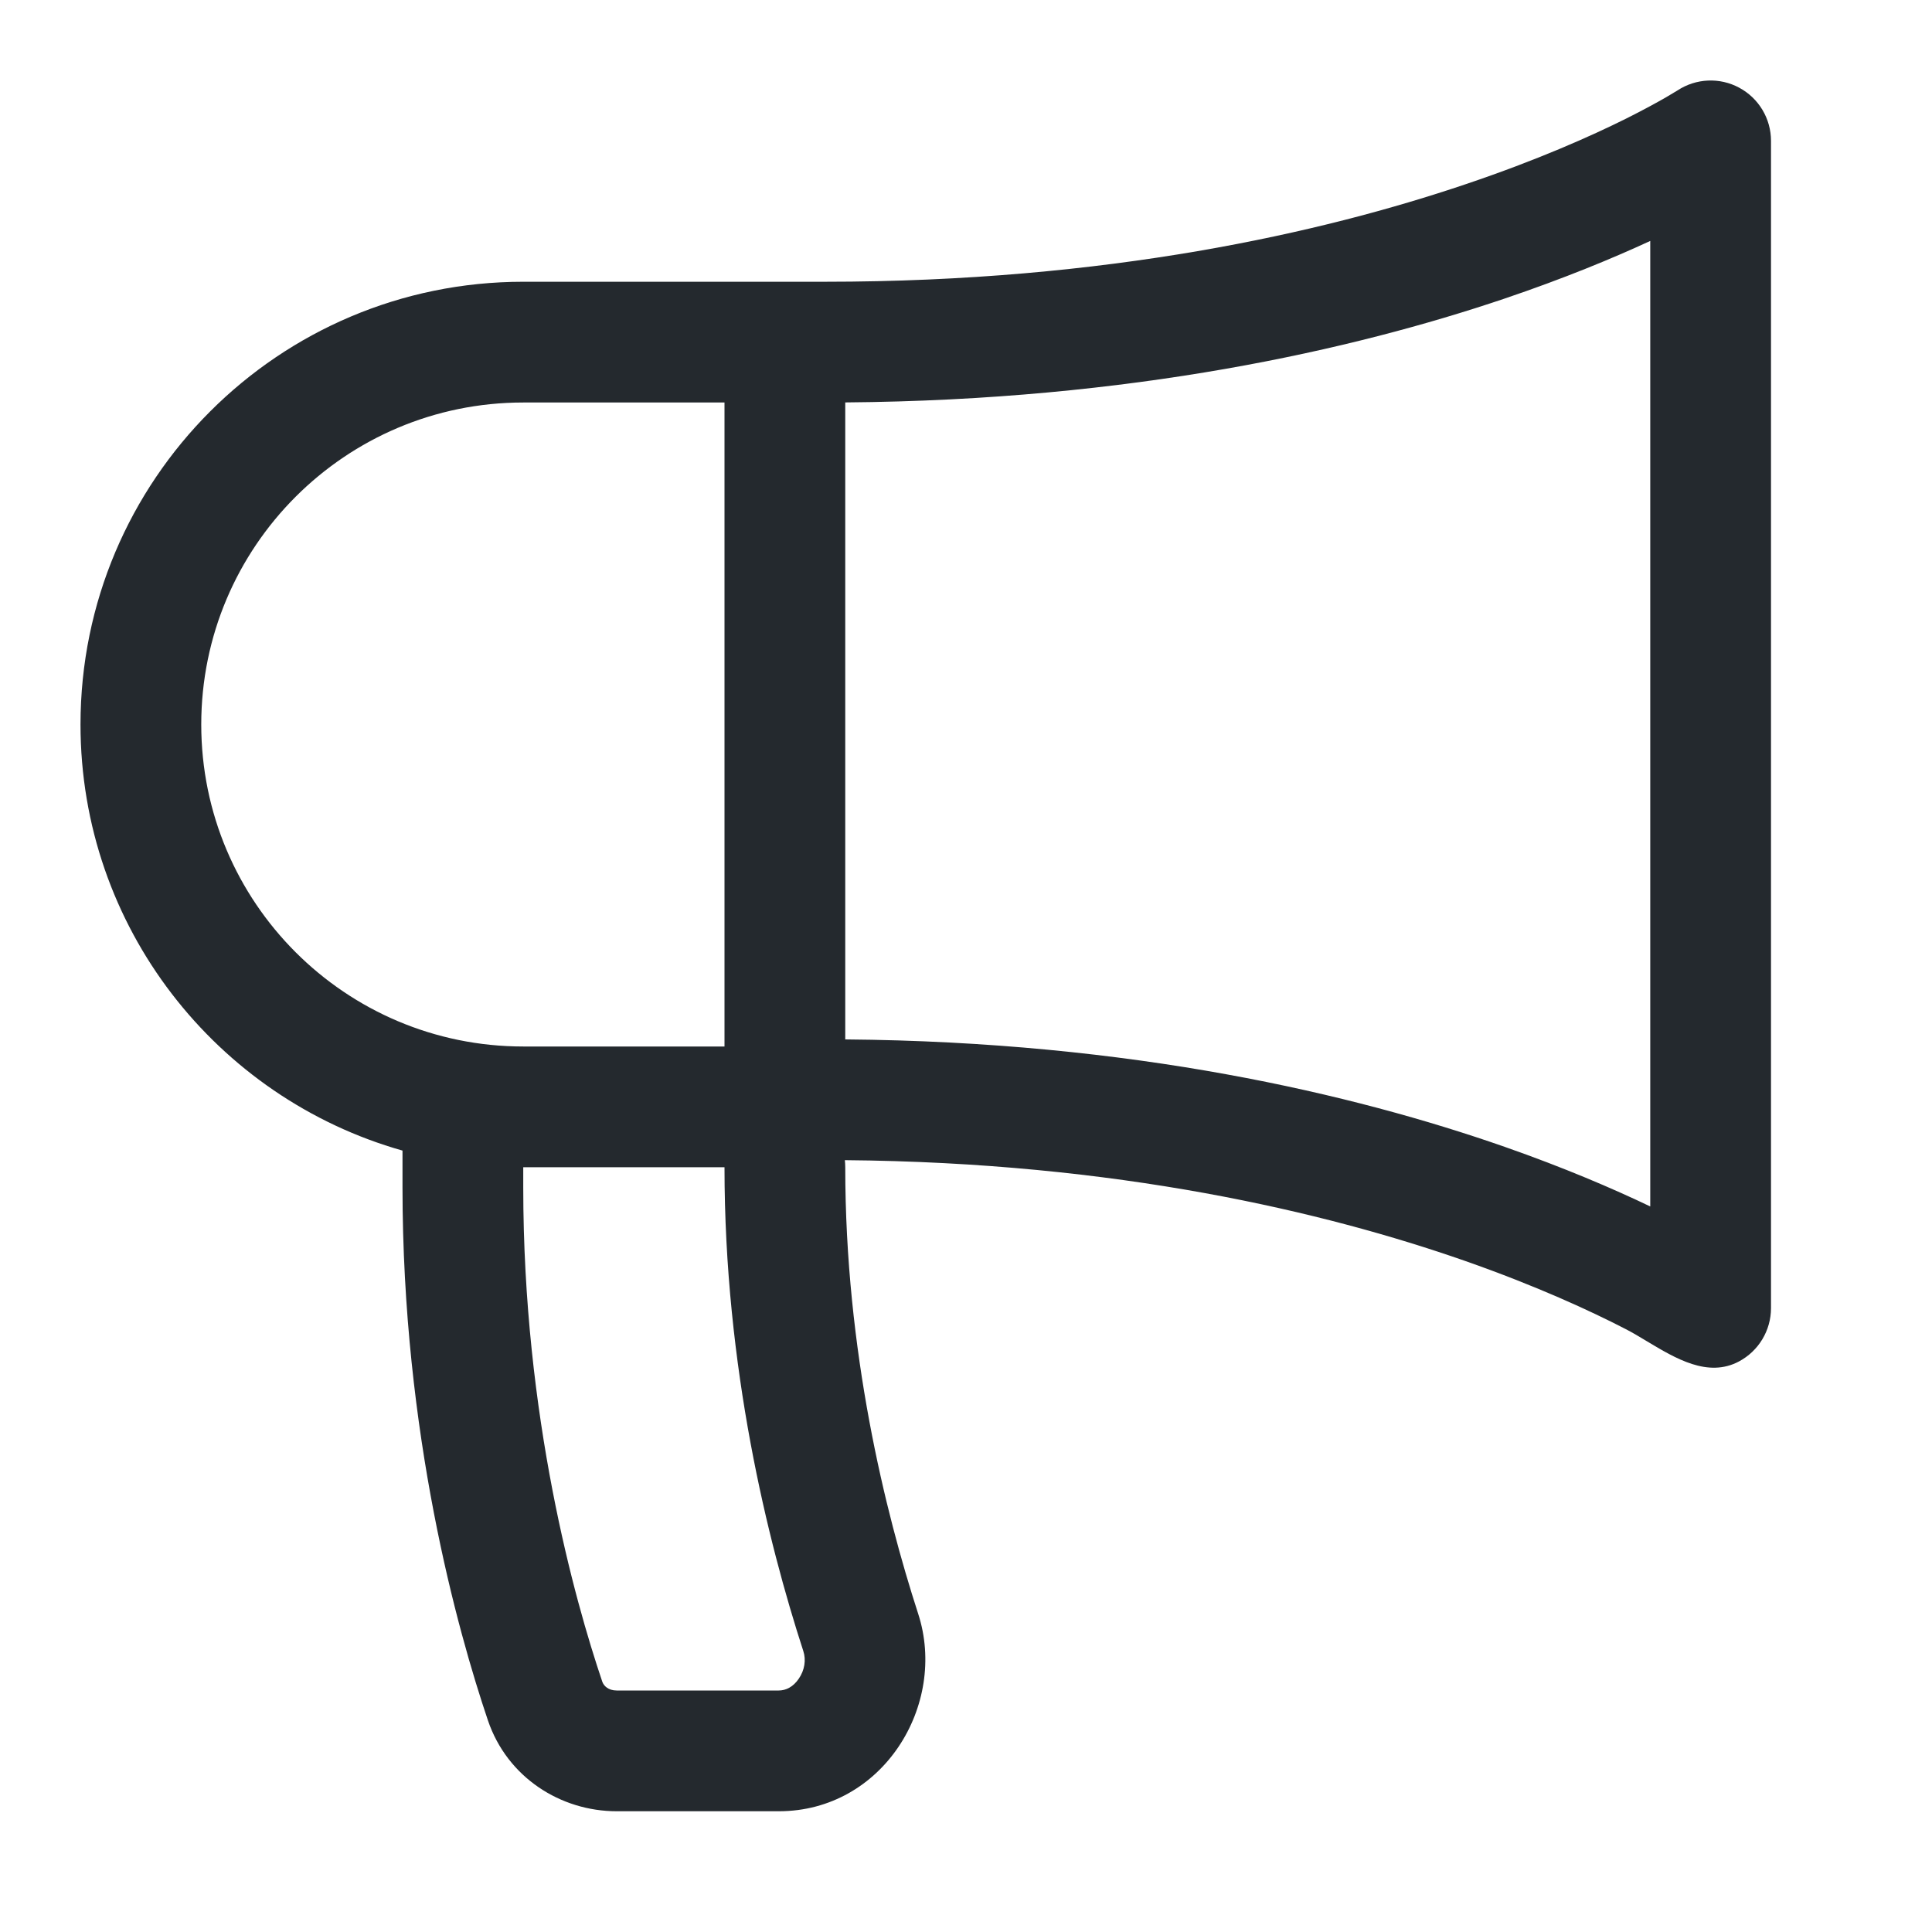 <?xml version="1.0" encoding="UTF-8"?> <svg xmlns="http://www.w3.org/2000/svg" width="24" height="24" viewBox="0 0 24 24" fill="none"> <path fill-rule="evenodd" clip-rule="evenodd" d="M22 1.75C22 1.474 21.849 1.221 21.606 1.09C21.364 0.959 21.069 0.972 20.839 1.123C20.792 1.152 20.745 1.18 20.697 1.208C20.591 1.269 20.428 1.359 20.207 1.47C19.766 1.69 19.096 1.989 18.205 2.289C16.424 2.891 13.755 3.5 10.25 3.5H9.755L9.75 3.5H6.5C3.462 3.5 1 5.962 1 9C1 11.518 2.692 13.64 5 14.293V14.75C5 17.811 5.684 20.255 6.061 21.371C6.301 22.08 6.965 22.5 7.661 22.5H9.674C10.968 22.5 11.773 21.178 11.406 20.047C10.995 18.779 10.5 16.779 10.5 14.5C10.5 14.47 10.498 14.441 10.495 14.412C13.877 14.44 16.46 15.056 18.198 15.663C19.088 15.975 19.757 16.284 20.198 16.512C20.282 16.555 20.369 16.608 20.459 16.662C20.816 16.876 21.216 17.117 21.601 16.913C21.846 16.783 22 16.528 22 16.25V1.75ZM10.5 12.912C14.064 12.941 16.813 13.59 18.693 14.247C19.43 14.505 20.034 14.764 20.5 14.987V2.993C20.033 3.209 19.427 3.46 18.685 3.711C16.807 4.345 14.06 4.971 10.5 4.999V12.912ZM6.5 14.75V14.5H9C9 16.986 9.537 19.148 9.979 20.51C10.015 20.619 9.996 20.747 9.923 20.853C9.853 20.957 9.761 21 9.674 21H7.661C7.556 21 7.5 20.942 7.482 20.891C7.138 19.873 6.5 17.597 6.5 14.75ZM6.5 5H9V13H6.5C4.291 13 2.5 11.209 2.5 9C2.5 6.791 4.291 5 6.5 5Z" fill="#24292E"></path> </svg> 